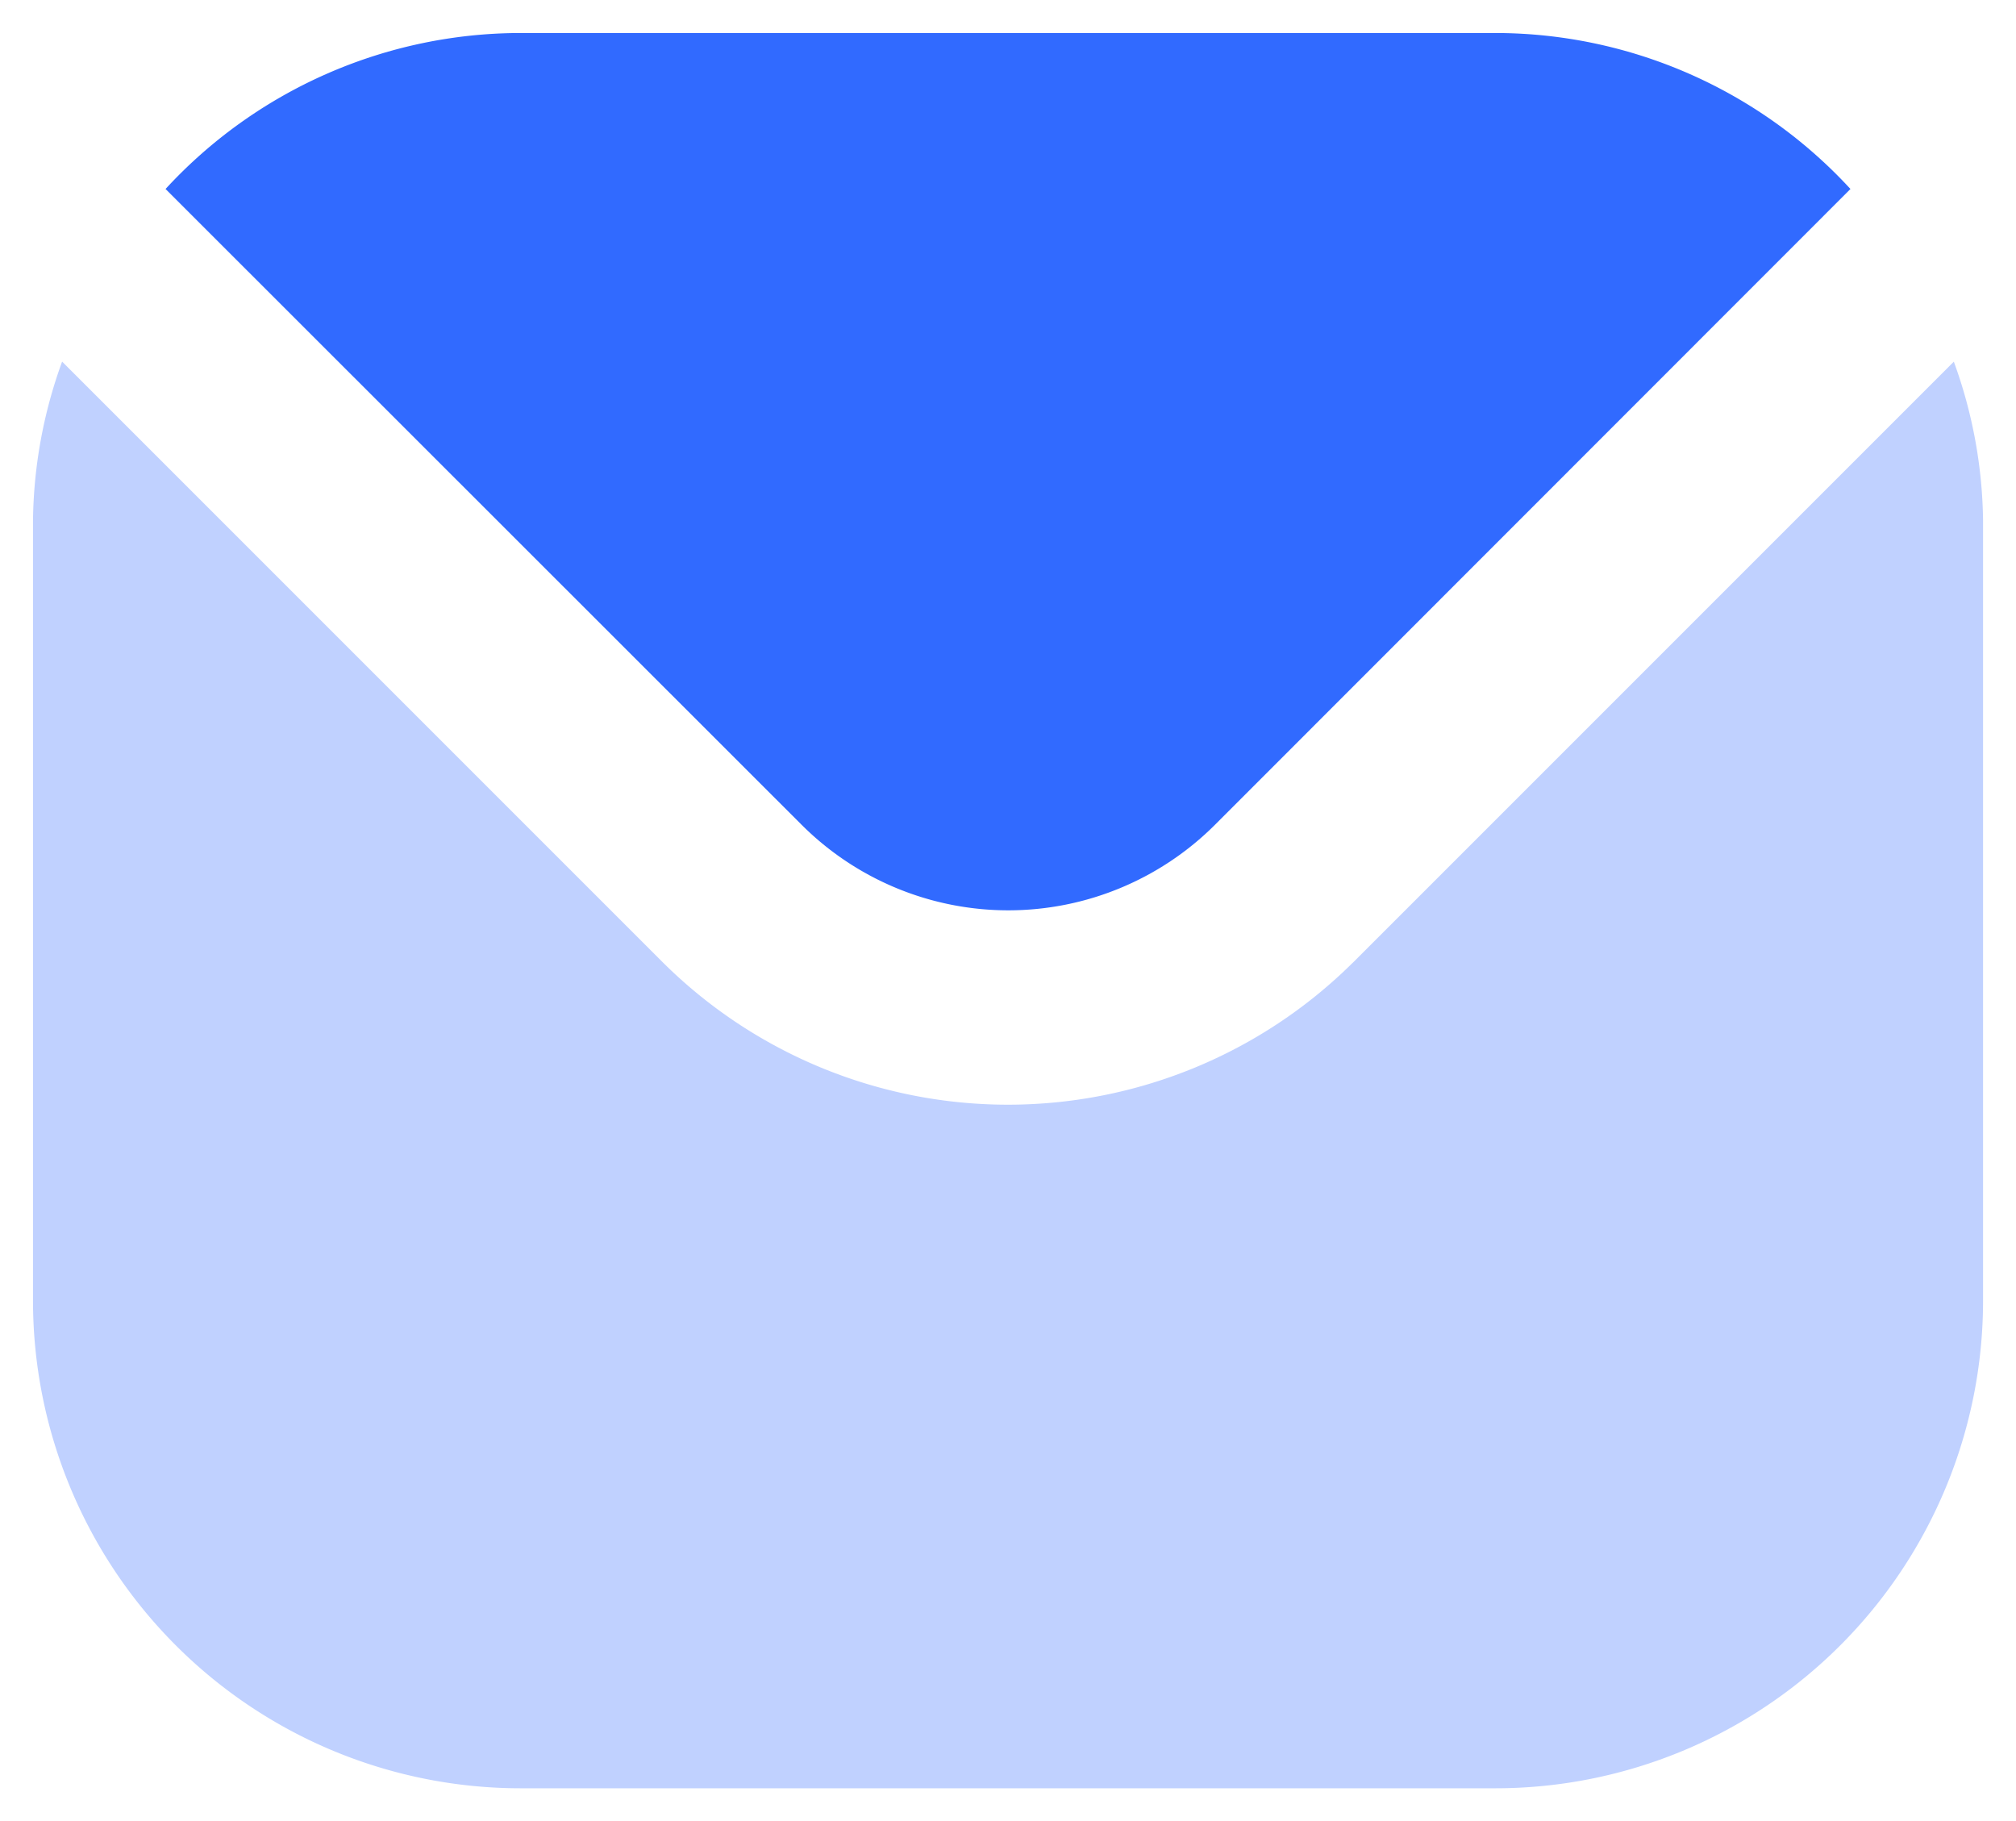 <svg xmlns="http://www.w3.org/2000/svg" width="30.542" height="27.59" viewBox="0 0 30.542 27.59">
  <g id="Group_44200" data-name="Group 44200" transform="translate(-652.501 -1014.34)">
    <path id="Path_98179" data-name="Path 98179" d="M11.7,11.994a4.431,4.431,0,0,0,6.263,0L27.59,2.363A7.318,7.318,0,0,0,22.212,0H7.441A7.319,7.319,0,0,0,2.064,2.363Z" transform="translate(652.945 1014.84)" fill="#316aff" stroke="rgba(0,0,0,0)" stroke-width="1"/>
    <path id="Path_98180" data-name="Path 98180" d="M20,14.215a7.419,7.419,0,0,1-10.459,0l-9.1-9.1A7.254,7.254,0,0,0,0,7.523V19.341a7.389,7.389,0,0,0,7.386,7.386H22.157a7.389,7.389,0,0,0,7.386-7.386V7.523A7.254,7.254,0,0,0,29.1,5.116L19.986,14.23Z" transform="translate(653.001 1014.703)" fill="#c0d1ff" stroke="rgba(0,0,0,0)" stroke-width="1"/>
  </g>
</svg>
